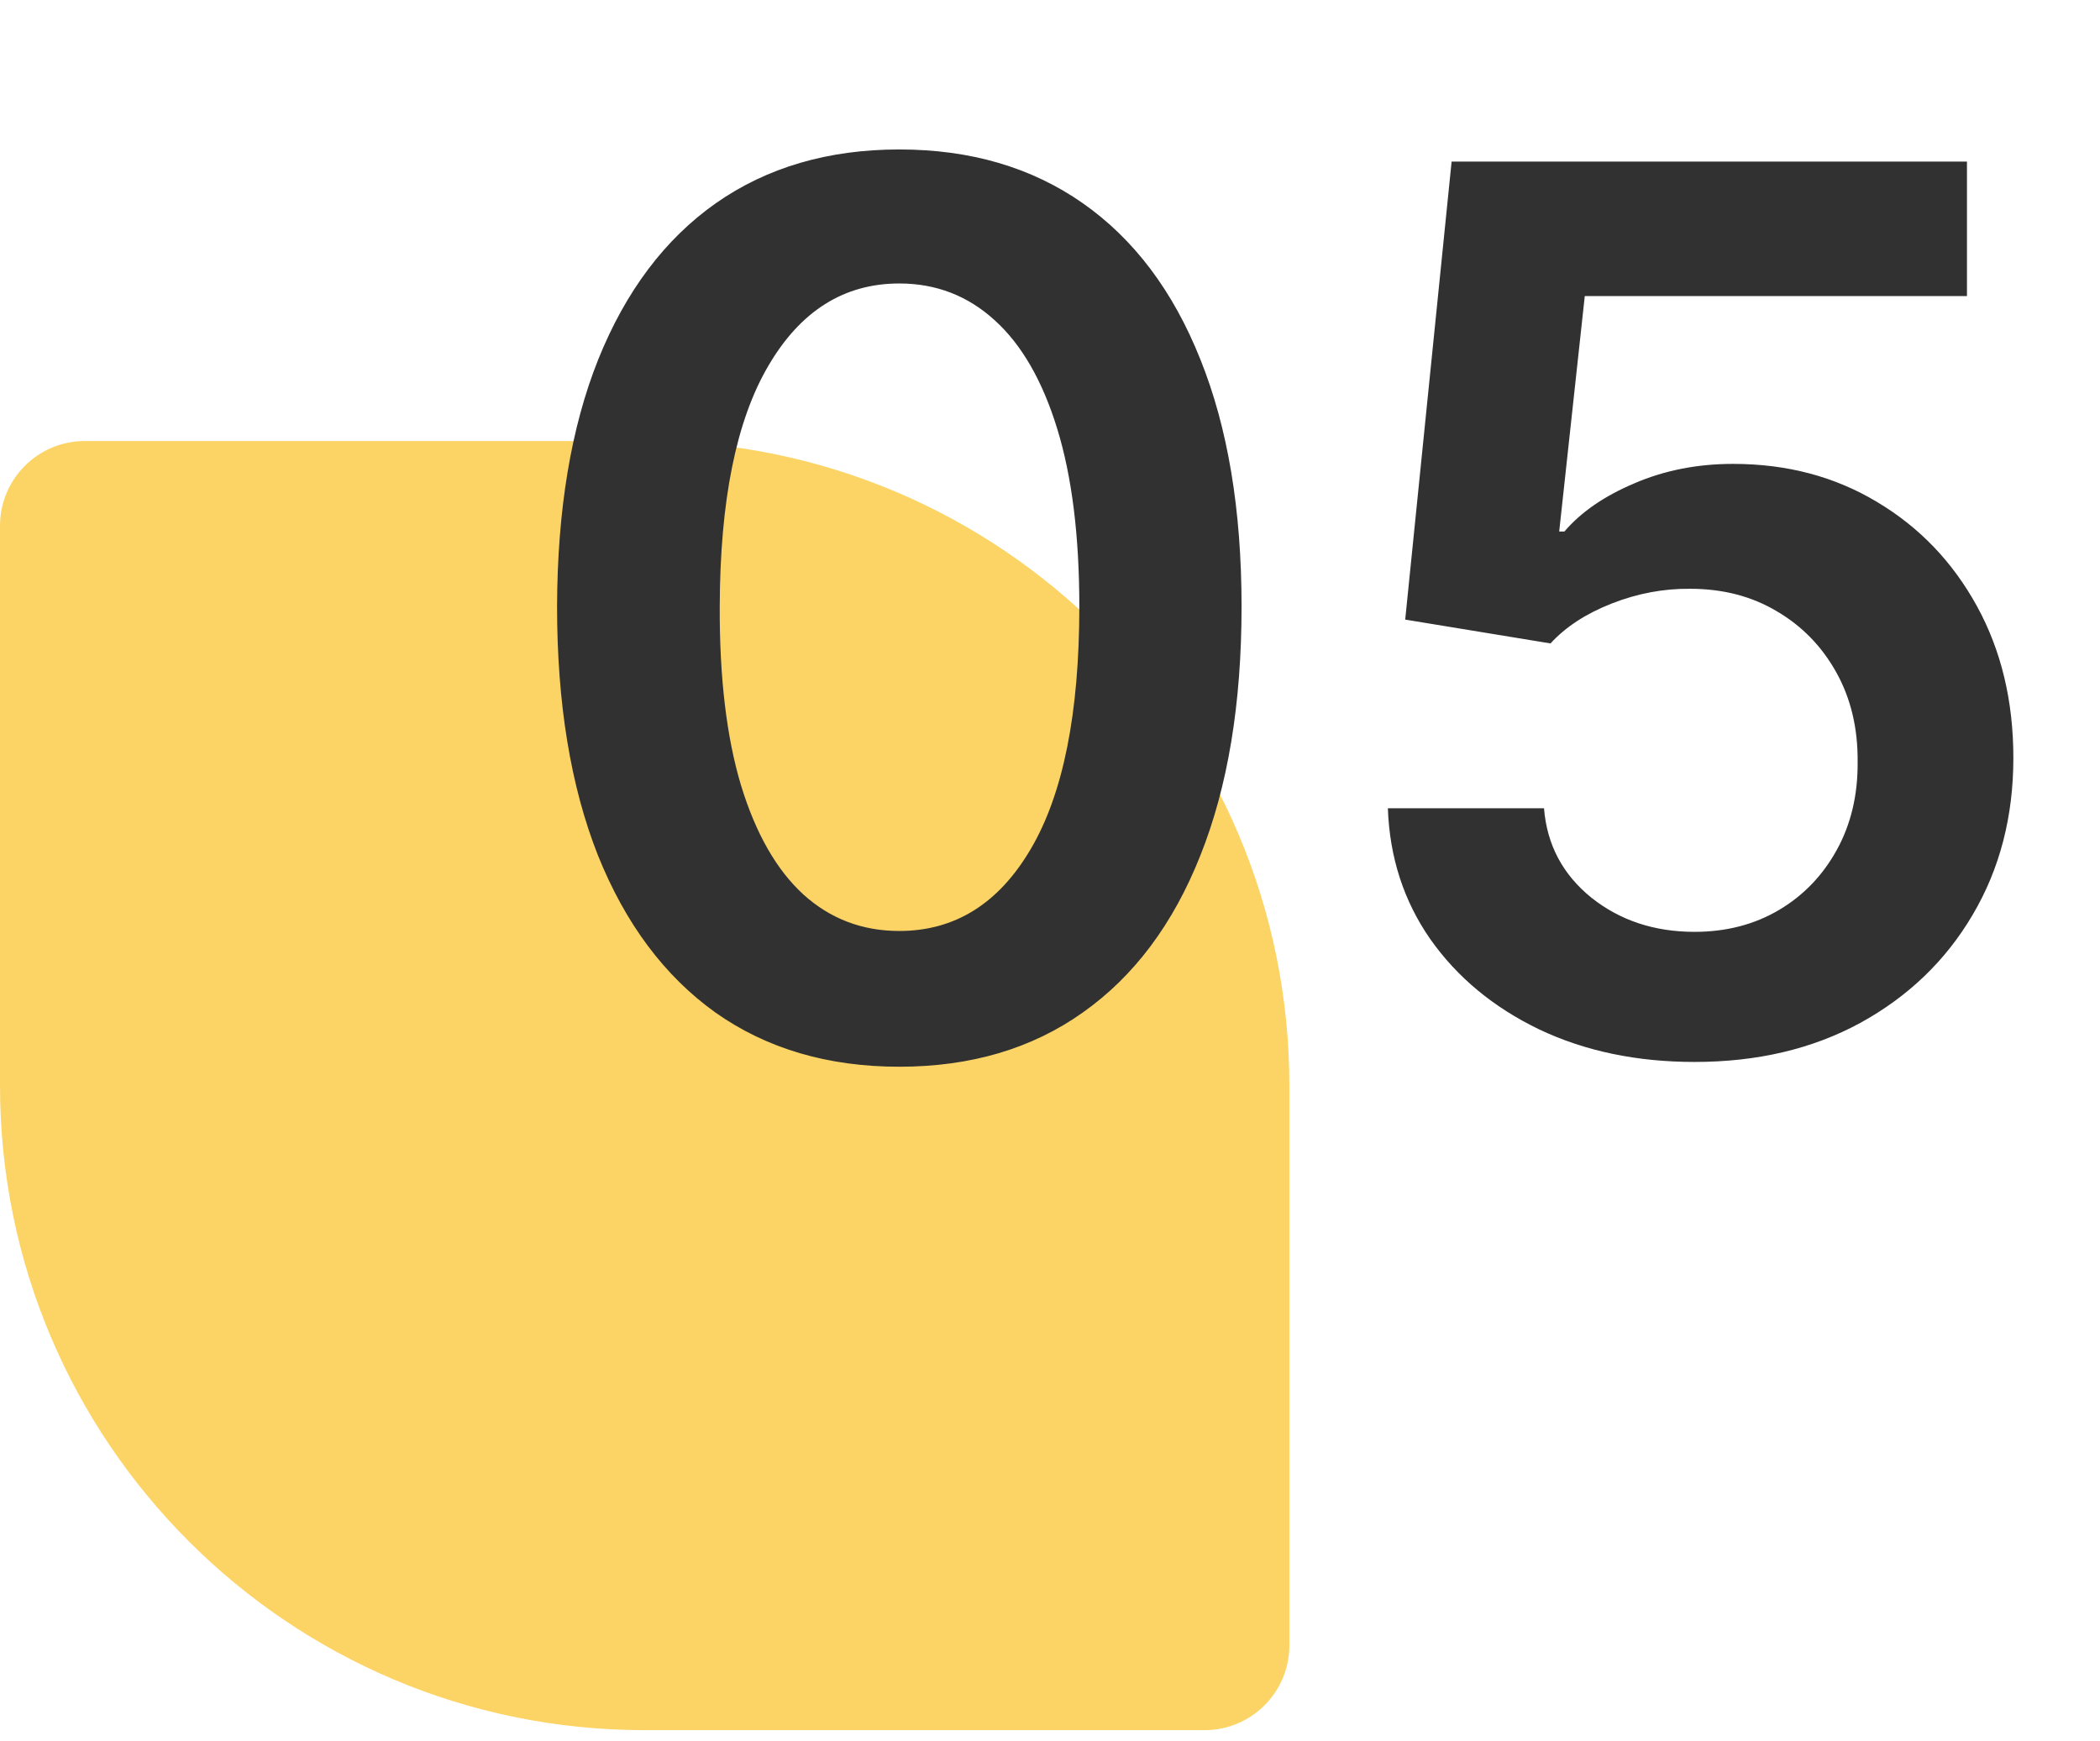 <svg xmlns="http://www.w3.org/2000/svg" width="82" height="68" viewBox="0 0 82 68" fill="none"><path d="M0 20.536C0 18.707 1.483 17.224 3.312 17.224H25.174C39.077 17.224 50.347 28.494 50.347 42.397V64.258C50.347 66.088 48.864 67.571 47.035 67.571H25.174C11.271 67.571 0 56.3 0 42.397V20.536Z" fill="#FAB700" fill-opacity="0.6"></path><path d="M35.116 41.661C32.327 41.661 29.933 40.955 27.934 39.543C25.947 38.12 24.417 36.071 23.344 33.395C22.283 30.707 21.752 27.472 21.752 23.689C21.763 19.907 22.3 16.688 23.361 14.035C24.434 11.37 25.964 9.337 27.951 7.937C29.95 6.537 32.338 5.837 35.116 5.837C37.894 5.837 40.282 6.537 42.281 7.937C44.28 9.337 45.81 11.37 46.871 14.035C47.944 16.7 48.48 19.918 48.48 23.689C48.48 27.483 47.944 30.724 46.871 33.412C45.81 36.088 44.28 38.132 42.281 39.543C40.294 40.955 37.905 41.661 35.116 41.661ZM35.116 36.359C37.284 36.359 38.995 35.292 40.248 33.158C41.513 31.012 42.145 27.856 42.145 23.689C42.145 20.934 41.858 18.619 41.282 16.745C40.706 14.87 39.893 13.459 38.843 12.51C37.792 11.55 36.55 11.071 35.116 11.071C32.959 11.071 31.254 12.143 30.001 14.289C28.747 16.423 28.115 19.556 28.104 23.689C28.093 26.456 28.369 28.782 28.934 30.668C29.51 32.554 30.323 33.976 31.373 34.936C32.423 35.885 33.671 36.359 35.116 36.359ZM66.168 41.474C63.909 41.474 61.888 41.051 60.104 40.204C58.32 39.346 56.903 38.171 55.852 36.681C54.814 35.19 54.26 33.485 54.193 31.566H60.29C60.403 32.988 61.019 34.151 62.136 35.055C63.254 35.947 64.598 36.393 66.168 36.393C67.398 36.393 68.494 36.111 69.454 35.546C70.413 34.981 71.17 34.197 71.723 33.192C72.277 32.187 72.548 31.041 72.536 29.753C72.548 28.443 72.271 27.28 71.706 26.264C71.142 25.248 70.368 24.452 69.386 23.876C68.403 23.288 67.274 22.995 65.998 22.995C64.959 22.984 63.938 23.176 62.932 23.571C61.928 23.966 61.132 24.485 60.544 25.129L54.87 24.198L56.682 6.311H76.805V11.562H61.882L60.883 20.759H61.086C61.73 20.003 62.639 19.376 63.813 18.879C64.988 18.371 66.275 18.117 67.675 18.117C69.775 18.117 71.65 18.614 73.299 19.607C74.947 20.59 76.246 21.945 77.194 23.672C78.143 25.4 78.617 27.376 78.617 29.601C78.617 31.893 78.086 33.937 77.025 35.732C75.975 37.516 74.513 38.922 72.638 39.95C70.775 40.966 68.618 41.474 66.168 41.474Z" fill="#313131"></path></svg>